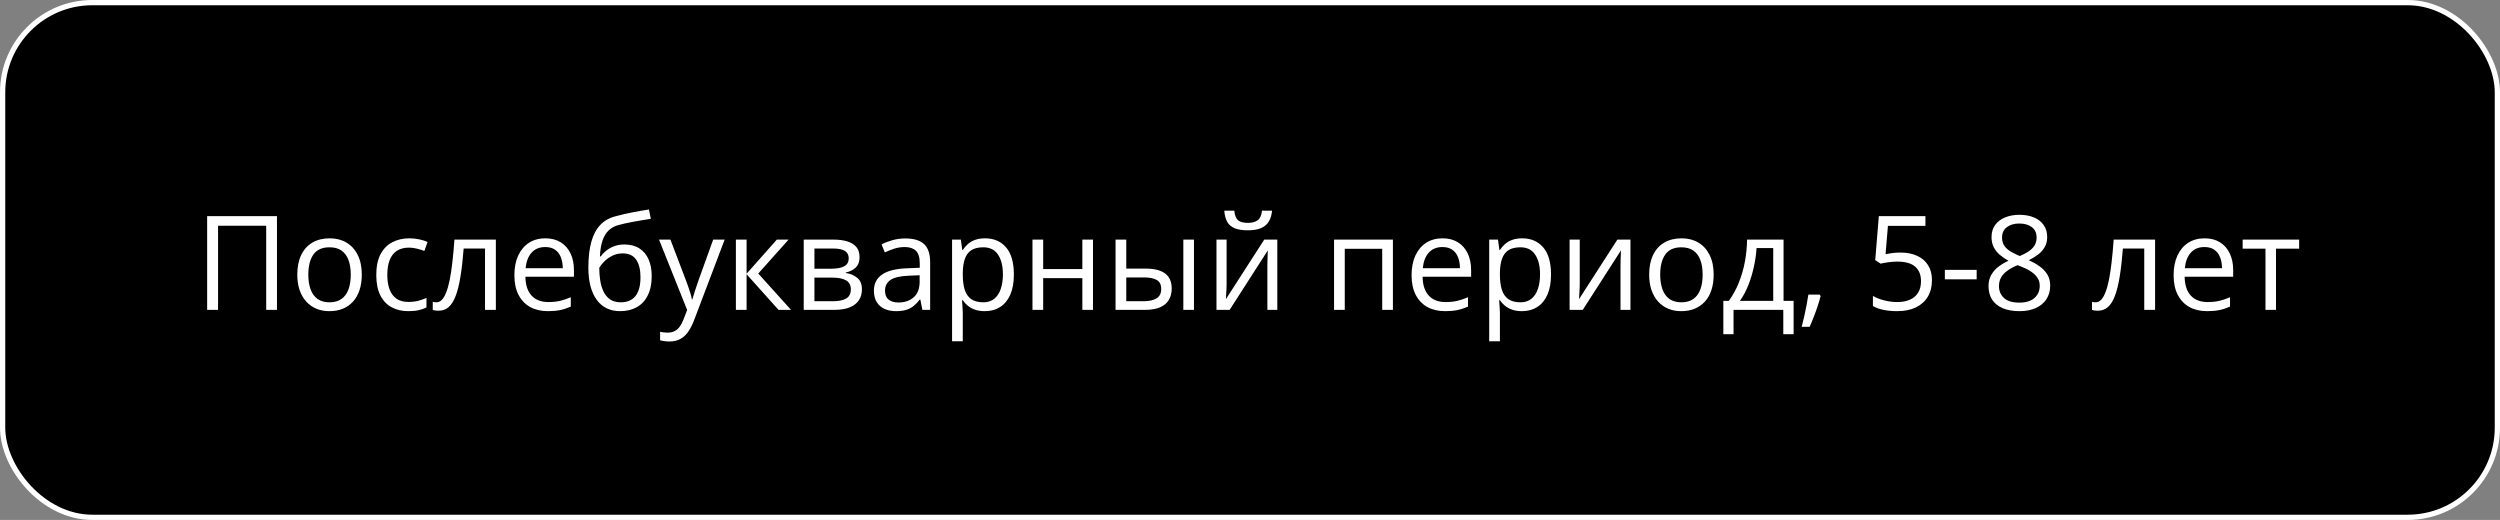 <?xml version="1.0" encoding="UTF-8"?> <svg xmlns="http://www.w3.org/2000/svg" width="476" height="99" viewBox="0 0 476 99" fill="none"><rect x="0" y="0" width="476" height="99" fill="#808080" stroke="none"/><rect x="0.5" y="0.5" width="475" height="98" rx="17.076" fill="black"></rect><rect x="0.5" y="0.5" width="475" height="98" rx="17.076" stroke="white"></rect><path d="M39.441 59V41.153H52.735V59H50.684V42.984H41.517V59H39.441ZM68.885 52.286C68.885 53.385 68.742 54.365 68.457 55.228C68.173 56.091 67.762 56.819 67.225 57.413C66.688 58.007 66.037 58.463 65.272 58.78C64.515 59.09 63.656 59.244 62.696 59.244C61.801 59.244 60.979 59.09 60.23 58.78C59.489 58.463 58.846 58.007 58.301 57.413C57.764 56.819 57.345 56.091 57.044 55.228C56.751 54.365 56.605 53.385 56.605 52.286C56.605 50.821 56.853 49.576 57.349 48.551C57.846 47.517 58.553 46.732 59.473 46.195C60.401 45.65 61.504 45.377 62.781 45.377C64.002 45.377 65.068 45.65 65.98 46.195C66.899 46.74 67.611 47.529 68.116 48.563C68.628 49.588 68.885 50.829 68.885 52.286ZM58.704 52.286C58.704 53.36 58.846 54.292 59.131 55.081C59.416 55.871 59.856 56.481 60.45 56.913C61.044 57.344 61.809 57.56 62.745 57.56C63.672 57.56 64.433 57.344 65.027 56.913C65.63 56.481 66.073 55.871 66.358 55.081C66.643 54.292 66.785 53.36 66.785 52.286C66.785 51.22 66.643 50.3 66.358 49.527C66.073 48.746 65.634 48.144 65.04 47.721C64.445 47.297 63.676 47.086 62.732 47.086C61.341 47.086 60.319 47.546 59.669 48.465C59.026 49.385 58.704 50.658 58.704 52.286ZM77.747 59.244C76.543 59.244 75.481 58.996 74.561 58.499C73.641 58.003 72.925 57.246 72.413 56.229C71.9 55.212 71.644 53.93 71.644 52.384C71.644 50.764 71.912 49.442 72.449 48.416C72.995 47.383 73.743 46.618 74.695 46.122C75.647 45.625 76.73 45.377 77.942 45.377C78.61 45.377 79.253 45.446 79.871 45.584C80.498 45.715 81.01 45.882 81.409 46.085L80.799 47.782C80.392 47.619 79.92 47.472 79.383 47.342C78.854 47.212 78.357 47.147 77.894 47.147C76.966 47.147 76.193 47.346 75.574 47.745C74.964 48.144 74.504 48.73 74.195 49.503C73.894 50.276 73.743 51.228 73.743 52.359C73.743 53.442 73.89 54.365 74.183 55.13C74.484 55.895 74.927 56.481 75.513 56.888C76.107 57.287 76.848 57.486 77.735 57.486C78.443 57.486 79.082 57.413 79.651 57.267C80.221 57.112 80.738 56.933 81.202 56.73V58.536C80.754 58.764 80.254 58.939 79.7 59.061C79.155 59.183 78.504 59.244 77.747 59.244ZM94.41 59H92.347V47.318H88.282C88.119 49.426 87.912 51.232 87.659 52.738C87.415 54.235 87.106 55.46 86.731 56.412C86.365 57.356 85.918 58.052 85.389 58.499C84.868 58.939 84.245 59.159 83.521 59.159C83.301 59.159 83.094 59.147 82.898 59.122C82.703 59.098 82.536 59.057 82.398 59V57.462C82.504 57.495 82.614 57.519 82.728 57.535C82.85 57.551 82.976 57.56 83.106 57.56C83.472 57.56 83.806 57.409 84.107 57.108C84.416 56.799 84.693 56.335 84.937 55.716C85.189 55.098 85.413 54.317 85.608 53.373C85.804 52.42 85.975 51.301 86.121 50.016C86.276 48.722 86.41 47.257 86.524 45.621H94.41V59ZM103.833 45.377C104.973 45.377 105.949 45.629 106.763 46.134C107.577 46.638 108.2 47.346 108.631 48.258C109.062 49.161 109.278 50.219 109.278 51.432V52.689H100.037C100.062 54.26 100.452 55.456 101.209 56.278C101.966 57.1 103.032 57.511 104.407 57.511C105.254 57.511 106.002 57.433 106.653 57.279C107.304 57.124 107.98 56.896 108.68 56.595V58.377C108.004 58.678 107.333 58.898 106.666 59.037C106.006 59.175 105.225 59.244 104.322 59.244C103.036 59.244 101.913 58.984 100.953 58.463C100 57.934 99.26 57.161 98.731 56.144C98.202 55.126 97.938 53.881 97.938 52.408C97.938 50.968 98.178 49.723 98.658 48.673C99.146 47.615 99.83 46.801 100.708 46.231C101.596 45.662 102.637 45.377 103.833 45.377ZM103.809 47.037C102.727 47.037 101.864 47.391 101.221 48.099C100.578 48.807 100.196 49.796 100.074 51.065H107.154C107.146 50.268 107.02 49.568 106.775 48.966C106.539 48.355 106.177 47.883 105.689 47.55C105.201 47.208 104.574 47.037 103.809 47.037ZM112.024 50.968C112.024 49.063 112.208 47.44 112.574 46.097C112.94 44.746 113.506 43.664 114.271 42.85C115.044 42.028 116.036 41.467 117.249 41.166C118.291 40.881 119.349 40.637 120.423 40.433C121.497 40.221 122.543 40.038 123.56 39.884L123.914 41.666C123.401 41.739 122.864 41.825 122.303 41.922C121.741 42.012 121.18 42.109 120.618 42.215C120.057 42.313 119.528 42.419 119.031 42.533C118.535 42.639 118.095 42.748 117.713 42.862C117.021 43.05 116.423 43.375 115.918 43.839C115.422 44.303 115.027 44.942 114.734 45.755C114.45 46.569 114.279 47.595 114.222 48.831H114.368C114.612 48.474 114.946 48.12 115.369 47.77C115.792 47.42 116.297 47.131 116.883 46.903C117.469 46.667 118.128 46.549 118.86 46.549C120.016 46.549 120.98 46.801 121.753 47.306C122.527 47.802 123.108 48.502 123.499 49.405C123.89 50.309 124.085 51.367 124.085 52.579C124.085 54.036 123.833 55.261 123.328 56.253C122.832 57.246 122.132 57.995 121.229 58.499C120.325 58.996 119.263 59.244 118.042 59.244C117.098 59.244 116.252 59.061 115.503 58.695C114.763 58.329 114.132 57.791 113.611 57.084C113.099 56.376 112.704 55.509 112.427 54.483C112.159 53.458 112.024 52.286 112.024 50.968ZM118.201 57.56C118.974 57.56 119.638 57.397 120.191 57.071C120.752 56.746 121.184 56.233 121.485 55.533C121.794 54.825 121.949 53.906 121.949 52.774C121.949 51.358 121.676 50.252 121.131 49.454C120.594 48.648 119.731 48.246 118.543 48.246C117.802 48.246 117.131 48.404 116.529 48.722C115.927 49.031 115.418 49.401 115.003 49.833C114.588 50.264 114.287 50.65 114.1 50.992C114.1 51.822 114.161 52.628 114.283 53.409C114.405 54.19 114.616 54.894 114.917 55.521C115.219 56.148 115.634 56.644 116.163 57.01C116.7 57.377 117.379 57.56 118.201 57.56ZM125.477 45.621H127.649L130.604 53.385C130.774 53.84 130.933 54.28 131.08 54.703C131.226 55.118 131.356 55.517 131.47 55.899C131.584 56.282 131.674 56.652 131.739 57.01H131.824C131.938 56.603 132.101 56.07 132.312 55.411C132.524 54.744 132.752 54.064 132.996 53.373L135.792 45.621H137.977L132.154 60.965C131.845 61.787 131.482 62.503 131.067 63.114C130.66 63.724 130.164 64.192 129.578 64.518C128.992 64.851 128.284 65.018 127.454 65.018C127.072 65.018 126.734 64.994 126.441 64.945C126.148 64.904 125.896 64.855 125.684 64.798V63.175C125.863 63.215 126.079 63.252 126.331 63.285C126.591 63.317 126.86 63.334 127.137 63.334C127.641 63.334 128.077 63.236 128.443 63.041C128.817 62.853 129.139 62.577 129.407 62.21C129.676 61.844 129.908 61.409 130.103 60.904L130.835 59.024L125.477 45.621ZM147.913 45.621H150.147L144.373 52.079L150.611 59H148.23L142.151 52.213V59H140.113V45.621H142.151V52.115L147.913 45.621ZM163.66 48.978C163.66 49.816 163.416 50.471 162.928 50.943C162.439 51.407 161.809 51.721 161.036 51.883V51.981C161.874 52.095 162.594 52.396 163.196 52.884C163.807 53.364 164.112 54.101 164.112 55.094C164.112 55.859 163.929 56.534 163.562 57.12C163.196 57.706 162.623 58.166 161.841 58.499C161.06 58.833 160.043 59 158.79 59H153.028V45.621H158.741C159.701 45.621 160.547 45.731 161.28 45.951C162.02 46.162 162.602 46.512 163.025 47.001C163.449 47.489 163.66 48.148 163.66 48.978ZM162 55.094C162 54.304 161.699 53.735 161.097 53.385C160.503 53.035 159.636 52.86 158.497 52.86H155.066V57.352H158.545C159.668 57.352 160.523 57.181 161.109 56.839C161.703 56.489 162 55.908 162 55.094ZM161.597 49.21C161.597 48.575 161.365 48.103 160.901 47.794C160.438 47.477 159.677 47.318 158.619 47.318H155.066V51.163H158.265C159.363 51.163 160.193 51.004 160.755 50.687C161.316 50.37 161.597 49.877 161.597 49.21ZM172.388 45.401C173.983 45.401 175.167 45.759 175.94 46.476C176.714 47.192 177.1 48.335 177.1 49.906V59H175.623L175.232 57.023H175.135C174.76 57.511 174.37 57.922 173.963 58.255C173.556 58.581 173.084 58.829 172.547 59C172.018 59.163 171.367 59.244 170.594 59.244C169.78 59.244 169.056 59.102 168.421 58.817C167.794 58.532 167.298 58.101 166.932 57.523C166.574 56.945 166.395 56.213 166.395 55.326C166.395 53.991 166.924 52.966 167.981 52.249C169.039 51.533 170.651 51.143 172.815 51.078L175.123 50.98V50.162C175.123 49.007 174.874 48.197 174.378 47.733C173.882 47.269 173.182 47.037 172.278 47.037C171.578 47.037 170.911 47.139 170.276 47.342C169.642 47.546 169.039 47.786 168.47 48.062L167.847 46.524C168.449 46.215 169.141 45.951 169.922 45.731C170.704 45.511 171.526 45.401 172.388 45.401ZM175.098 52.408L173.06 52.494C171.391 52.559 170.215 52.831 169.532 53.312C168.848 53.792 168.506 54.471 168.506 55.35C168.506 56.115 168.738 56.681 169.202 57.047C169.666 57.413 170.28 57.596 171.045 57.596C172.234 57.596 173.206 57.267 173.963 56.607C174.72 55.948 175.098 54.959 175.098 53.641V52.408ZM187.562 45.377C189.23 45.377 190.56 45.951 191.553 47.098C192.546 48.246 193.042 49.971 193.042 52.274C193.042 53.796 192.815 55.073 192.359 56.107C191.903 57.141 191.26 57.922 190.43 58.451C189.608 58.98 188.636 59.244 187.513 59.244C186.805 59.244 186.182 59.151 185.645 58.963C185.108 58.776 184.648 58.524 184.266 58.206C183.883 57.889 183.566 57.543 183.313 57.169H183.167C183.191 57.486 183.22 57.869 183.252 58.316C183.293 58.764 183.313 59.155 183.313 59.488V64.981H181.275V45.621H182.947L183.216 47.599H183.313C183.574 47.192 183.891 46.822 184.266 46.488C184.64 46.146 185.096 45.877 185.633 45.682C186.178 45.479 186.821 45.377 187.562 45.377ZM187.208 47.086C186.28 47.086 185.531 47.265 184.961 47.623C184.4 47.981 183.989 48.518 183.729 49.234C183.468 49.942 183.33 50.834 183.313 51.908V52.298C183.313 53.429 183.436 54.386 183.68 55.167C183.932 55.948 184.343 56.542 184.913 56.949C185.49 57.356 186.264 57.56 187.232 57.56C188.062 57.56 188.754 57.336 189.307 56.888C189.861 56.441 190.271 55.818 190.54 55.02C190.817 54.215 190.955 53.291 190.955 52.249C190.955 50.671 190.646 49.417 190.027 48.49C189.417 47.554 188.477 47.086 187.208 47.086ZM198.621 45.621V51.236H206.08V45.621H208.106V59H206.08V52.958H198.621V59H196.583V45.621H198.621ZM212.403 59V45.621H214.441V51.139H218.104C219.243 51.139 220.179 51.281 220.911 51.566C221.652 51.851 222.201 52.274 222.559 52.835C222.917 53.397 223.096 54.093 223.096 54.923C223.096 55.753 222.917 56.473 222.559 57.084C222.209 57.694 221.656 58.166 220.899 58.499C220.15 58.833 219.174 59 217.969 59H212.403ZM214.441 57.352H217.774C218.783 57.352 219.589 57.173 220.191 56.815C220.793 56.457 221.094 55.859 221.094 55.02C221.094 54.199 220.813 53.629 220.252 53.312C219.69 52.986 218.885 52.823 217.835 52.823H214.441V57.352ZM225.306 59V45.621H227.332V59H225.306ZM233.545 45.621V54.032C233.545 54.194 233.541 54.406 233.533 54.666C233.525 54.919 233.513 55.191 233.497 55.484C233.48 55.769 233.464 56.046 233.448 56.315C233.44 56.575 233.427 56.791 233.411 56.961L240.711 45.621H243.201V59H241.309V50.797C241.309 50.536 241.313 50.203 241.321 49.796C241.329 49.389 241.342 48.99 241.358 48.6C241.374 48.201 241.386 47.892 241.395 47.672L234.119 59H231.617V45.621H233.545ZM242.2 40.116C242.127 40.938 241.919 41.625 241.578 42.179C241.244 42.732 240.752 43.151 240.101 43.436C239.45 43.713 238.615 43.851 237.598 43.851C236.548 43.851 235.702 43.717 235.059 43.448C234.424 43.172 233.952 42.757 233.643 42.203C233.342 41.65 233.163 40.954 233.106 40.116H235.01C235.1 41.011 235.34 41.621 235.73 41.947C236.121 42.272 236.756 42.435 237.635 42.435C238.416 42.435 239.03 42.264 239.478 41.922C239.926 41.581 240.194 40.978 240.284 40.116H242.2ZM265.21 45.621V59H263.172V47.367H256.043V59H254.004V45.621H265.21ZM274.659 45.377C275.798 45.377 276.775 45.629 277.588 46.134C278.402 46.638 279.025 47.346 279.456 48.258C279.887 49.161 280.103 50.219 280.103 51.432V52.689H270.862C270.887 54.26 271.277 55.456 272.034 56.278C272.791 57.1 273.857 57.511 275.232 57.511C276.079 57.511 276.827 57.433 277.479 57.279C278.13 57.124 278.805 56.896 279.505 56.595V58.377C278.829 58.678 278.158 58.898 277.491 59.037C276.832 59.175 276.05 59.244 275.147 59.244C273.861 59.244 272.738 58.984 271.778 58.463C270.826 57.934 270.085 57.161 269.556 56.144C269.027 55.126 268.763 53.881 268.763 52.408C268.763 50.968 269.003 49.723 269.483 48.673C269.971 47.615 270.655 46.801 271.534 46.231C272.421 45.662 273.462 45.377 274.659 45.377ZM274.634 47.037C273.552 47.037 272.689 47.391 272.046 48.099C271.403 48.807 271.021 49.796 270.899 51.065H277.979C277.971 50.268 277.845 49.568 277.601 48.966C277.365 48.355 277.002 47.883 276.514 47.55C276.026 47.208 275.399 47.037 274.634 47.037ZM289.832 45.377C291.5 45.377 292.831 45.951 293.824 47.098C294.817 48.246 295.313 49.971 295.313 52.274C295.313 53.796 295.085 55.073 294.629 56.107C294.174 57.141 293.531 57.922 292.701 58.451C291.879 58.98 290.906 59.244 289.783 59.244C289.075 59.244 288.453 59.151 287.916 58.963C287.378 58.776 286.919 58.524 286.536 58.206C286.154 57.889 285.836 57.543 285.584 57.169H285.438C285.462 57.486 285.49 57.869 285.523 58.316C285.564 58.764 285.584 59.155 285.584 59.488V64.981H283.545V45.621H285.218L285.486 47.599H285.584C285.844 47.192 286.162 46.822 286.536 46.488C286.91 46.146 287.366 45.877 287.903 45.682C288.449 45.479 289.091 45.377 289.832 45.377ZM289.478 47.086C288.55 47.086 287.802 47.265 287.232 47.623C286.67 47.981 286.259 48.518 285.999 49.234C285.739 49.942 285.6 50.834 285.584 51.908V52.298C285.584 53.429 285.706 54.386 285.95 55.167C286.202 55.948 286.613 56.542 287.183 56.949C287.761 57.356 288.534 57.56 289.502 57.56C290.333 57.56 291.024 57.336 291.578 56.888C292.131 56.441 292.542 55.818 292.811 55.02C293.087 54.215 293.226 53.291 293.226 52.249C293.226 50.671 292.916 49.417 292.298 48.49C291.688 47.554 290.748 47.086 289.478 47.086ZM300.782 45.621V54.032C300.782 54.194 300.778 54.406 300.77 54.666C300.761 54.919 300.749 55.191 300.733 55.484C300.717 55.769 300.7 56.046 300.684 56.315C300.676 56.575 300.664 56.791 300.647 56.961L307.947 45.621H310.438V59H308.545V50.797C308.545 50.536 308.549 50.203 308.558 49.796C308.566 49.389 308.578 48.99 308.594 48.6C308.611 48.201 308.623 47.892 308.631 47.672L301.355 59H298.853V45.621H300.782ZM326.282 52.286C326.282 53.385 326.14 54.365 325.855 55.228C325.57 56.091 325.159 56.819 324.622 57.413C324.085 58.007 323.434 58.463 322.669 58.78C321.912 59.09 321.054 59.244 320.093 59.244C319.198 59.244 318.376 59.09 317.627 58.78C316.887 58.463 316.244 58.007 315.699 57.413C315.162 56.819 314.743 56.091 314.441 55.228C314.148 54.365 314.002 53.385 314.002 52.286C314.002 50.821 314.25 49.576 314.747 48.551C315.243 47.517 315.951 46.732 316.871 46.195C317.798 45.65 318.901 45.377 320.179 45.377C321.399 45.377 322.465 45.65 323.377 46.195C324.297 46.74 325.009 47.529 325.513 48.563C326.026 49.588 326.282 50.829 326.282 52.286ZM316.102 52.286C316.102 53.36 316.244 54.292 316.529 55.081C316.814 55.871 317.253 56.481 317.847 56.913C318.441 57.344 319.206 57.56 320.142 57.56C321.07 57.56 321.831 57.344 322.425 56.913C323.027 56.481 323.471 55.871 323.755 55.081C324.04 54.292 324.183 53.36 324.183 52.286C324.183 51.22 324.04 50.3 323.755 49.527C323.471 48.746 323.031 48.144 322.437 47.721C321.843 47.297 321.074 47.086 320.13 47.086C318.738 47.086 317.717 47.546 317.066 48.465C316.423 49.385 316.102 50.658 316.102 52.286ZM339.588 45.621V57.279H341.504V63.627H339.539V59H330.066V63.627H328.125V57.279H329.175C329.94 56.221 330.575 55.061 331.08 53.8C331.584 52.538 331.967 51.216 332.227 49.833C332.487 48.441 332.626 47.037 332.642 45.621H339.588ZM337.623 47.232H334.449C334.375 48.421 334.201 49.629 333.924 50.858C333.655 52.087 333.297 53.259 332.85 54.373C332.402 55.48 331.881 56.449 331.287 57.279H337.623V47.232ZM346.485 56.095L346.644 56.376C346.497 56.97 346.31 57.604 346.082 58.28C345.862 58.955 345.618 59.631 345.35 60.306C345.089 60.99 344.825 61.629 344.556 62.223H343.042C343.213 61.572 343.38 60.884 343.543 60.16C343.706 59.444 343.852 58.736 343.982 58.036C344.121 57.328 344.231 56.681 344.312 56.095H346.485ZM361.866 48.087C363.078 48.087 364.132 48.294 365.027 48.709C365.923 49.116 366.614 49.71 367.103 50.492C367.599 51.273 367.847 52.221 367.847 53.336C367.847 54.557 367.583 55.611 367.054 56.498C366.525 57.377 365.764 58.056 364.771 58.536C363.778 59.008 362.59 59.244 361.207 59.244C360.279 59.244 359.416 59.163 358.619 59C357.821 58.837 357.15 58.593 356.604 58.268V56.339C357.199 56.697 357.919 56.982 358.765 57.193C359.611 57.405 360.433 57.511 361.231 57.511C362.134 57.511 362.924 57.368 363.599 57.084C364.283 56.791 364.812 56.351 365.186 55.765C365.569 55.171 365.76 54.426 365.76 53.531C365.76 52.343 365.394 51.428 364.661 50.785C363.937 50.134 362.789 49.808 361.219 49.808C360.714 49.808 360.161 49.849 359.559 49.93C358.956 50.012 358.46 50.101 358.069 50.199L357.044 49.527L357.728 41.153H366.602V43.009H359.461L359.009 48.392C359.319 48.327 359.717 48.262 360.206 48.197C360.694 48.123 361.247 48.087 361.866 48.087ZM370.301 53.19V51.383H376.355V53.19H370.301ZM384.485 40.897C385.519 40.897 386.434 41.06 387.232 41.385C388.029 41.711 388.652 42.191 389.1 42.826C389.555 43.452 389.783 44.225 389.783 45.145C389.783 45.869 389.625 46.504 389.307 47.049C388.998 47.586 388.579 48.058 388.05 48.465C387.521 48.864 386.935 49.222 386.292 49.54C387.057 49.889 387.745 50.284 388.355 50.724C388.973 51.163 389.462 51.68 389.82 52.274C390.178 52.868 390.357 53.572 390.357 54.386C390.357 55.387 390.113 56.253 389.625 56.986C389.144 57.71 388.469 58.268 387.598 58.658C386.727 59.049 385.706 59.244 384.534 59.244C383.273 59.244 382.199 59.057 381.312 58.683C380.433 58.3 379.761 57.755 379.297 57.047C378.842 56.331 378.614 55.472 378.614 54.471C378.614 53.649 378.789 52.937 379.139 52.335C379.489 51.725 379.952 51.2 380.53 50.76C381.108 50.321 381.739 49.95 382.422 49.649C381.828 49.324 381.283 48.954 380.787 48.539C380.298 48.123 379.908 47.639 379.615 47.086C379.33 46.524 379.188 45.873 379.188 45.133C379.188 44.23 379.415 43.465 379.871 42.838C380.335 42.203 380.966 41.723 381.763 41.398C382.569 41.064 383.476 40.897 384.485 40.897ZM380.604 54.483C380.604 55.395 380.925 56.148 381.568 56.742C382.211 57.328 383.183 57.621 384.485 57.621C385.722 57.621 386.679 57.328 387.354 56.742C388.029 56.148 388.367 55.37 388.367 54.41C388.367 53.816 388.213 53.295 387.903 52.848C387.594 52.392 387.155 51.985 386.585 51.627C386.015 51.269 385.344 50.943 384.571 50.65L384.131 50.492C383.383 50.801 382.744 51.147 382.215 51.529C381.694 51.904 381.295 52.331 381.019 52.811C380.742 53.291 380.604 53.849 380.604 54.483ZM384.461 42.557C383.501 42.557 382.715 42.789 382.105 43.253C381.495 43.709 381.189 44.368 381.189 45.23C381.189 45.849 381.336 46.374 381.629 46.805C381.93 47.228 382.337 47.595 382.85 47.904C383.362 48.205 383.936 48.486 384.571 48.746C385.189 48.486 385.739 48.201 386.219 47.892C386.699 47.574 387.077 47.2 387.354 46.769C387.631 46.337 387.769 45.821 387.769 45.218C387.769 44.356 387.464 43.697 386.854 43.241C386.251 42.785 385.454 42.557 384.461 42.557ZM410.328 59H408.265V47.318H404.2C404.037 49.426 403.829 51.232 403.577 52.738C403.333 54.235 403.024 55.46 402.649 56.412C402.283 57.356 401.836 58.052 401.307 58.499C400.786 58.939 400.163 59.159 399.439 59.159C399.219 59.159 399.012 59.147 398.816 59.122C398.621 59.098 398.454 59.057 398.316 59V57.462C398.422 57.495 398.532 57.519 398.646 57.535C398.768 57.551 398.894 57.56 399.024 57.56C399.39 57.56 399.724 57.409 400.025 57.108C400.334 56.799 400.611 56.335 400.855 55.716C401.107 55.098 401.331 54.317 401.526 53.373C401.722 52.42 401.893 51.301 402.039 50.016C402.194 48.722 402.328 47.257 402.442 45.621H410.328V59ZM419.751 45.377C420.891 45.377 421.867 45.629 422.681 46.134C423.495 46.638 424.118 47.346 424.549 48.258C424.98 49.161 425.196 50.219 425.196 51.432V52.689H415.955C415.979 54.26 416.37 55.456 417.127 56.278C417.884 57.1 418.95 57.511 420.325 57.511C421.172 57.511 421.92 57.433 422.571 57.279C423.222 57.124 423.898 56.896 424.598 56.595V58.377C423.922 58.678 423.251 58.898 422.583 59.037C421.924 59.175 421.143 59.244 420.24 59.244C418.954 59.244 417.831 58.984 416.871 58.463C415.918 57.934 415.178 57.161 414.649 56.144C414.12 55.126 413.855 53.881 413.855 52.408C413.855 50.968 414.096 49.723 414.576 48.673C415.064 47.615 415.748 46.801 416.626 46.231C417.514 45.662 418.555 45.377 419.751 45.377ZM419.727 47.037C418.645 47.037 417.782 47.391 417.139 48.099C416.496 48.807 416.114 49.796 415.992 51.065H423.072C423.064 50.268 422.938 49.568 422.693 48.966C422.457 48.355 422.095 47.883 421.607 47.55C421.119 47.208 420.492 47.037 419.727 47.037ZM437.757 47.342H433.35V59H431.348V47.342H427.002V45.621H437.757V47.342Z" fill="white"></path></svg> 